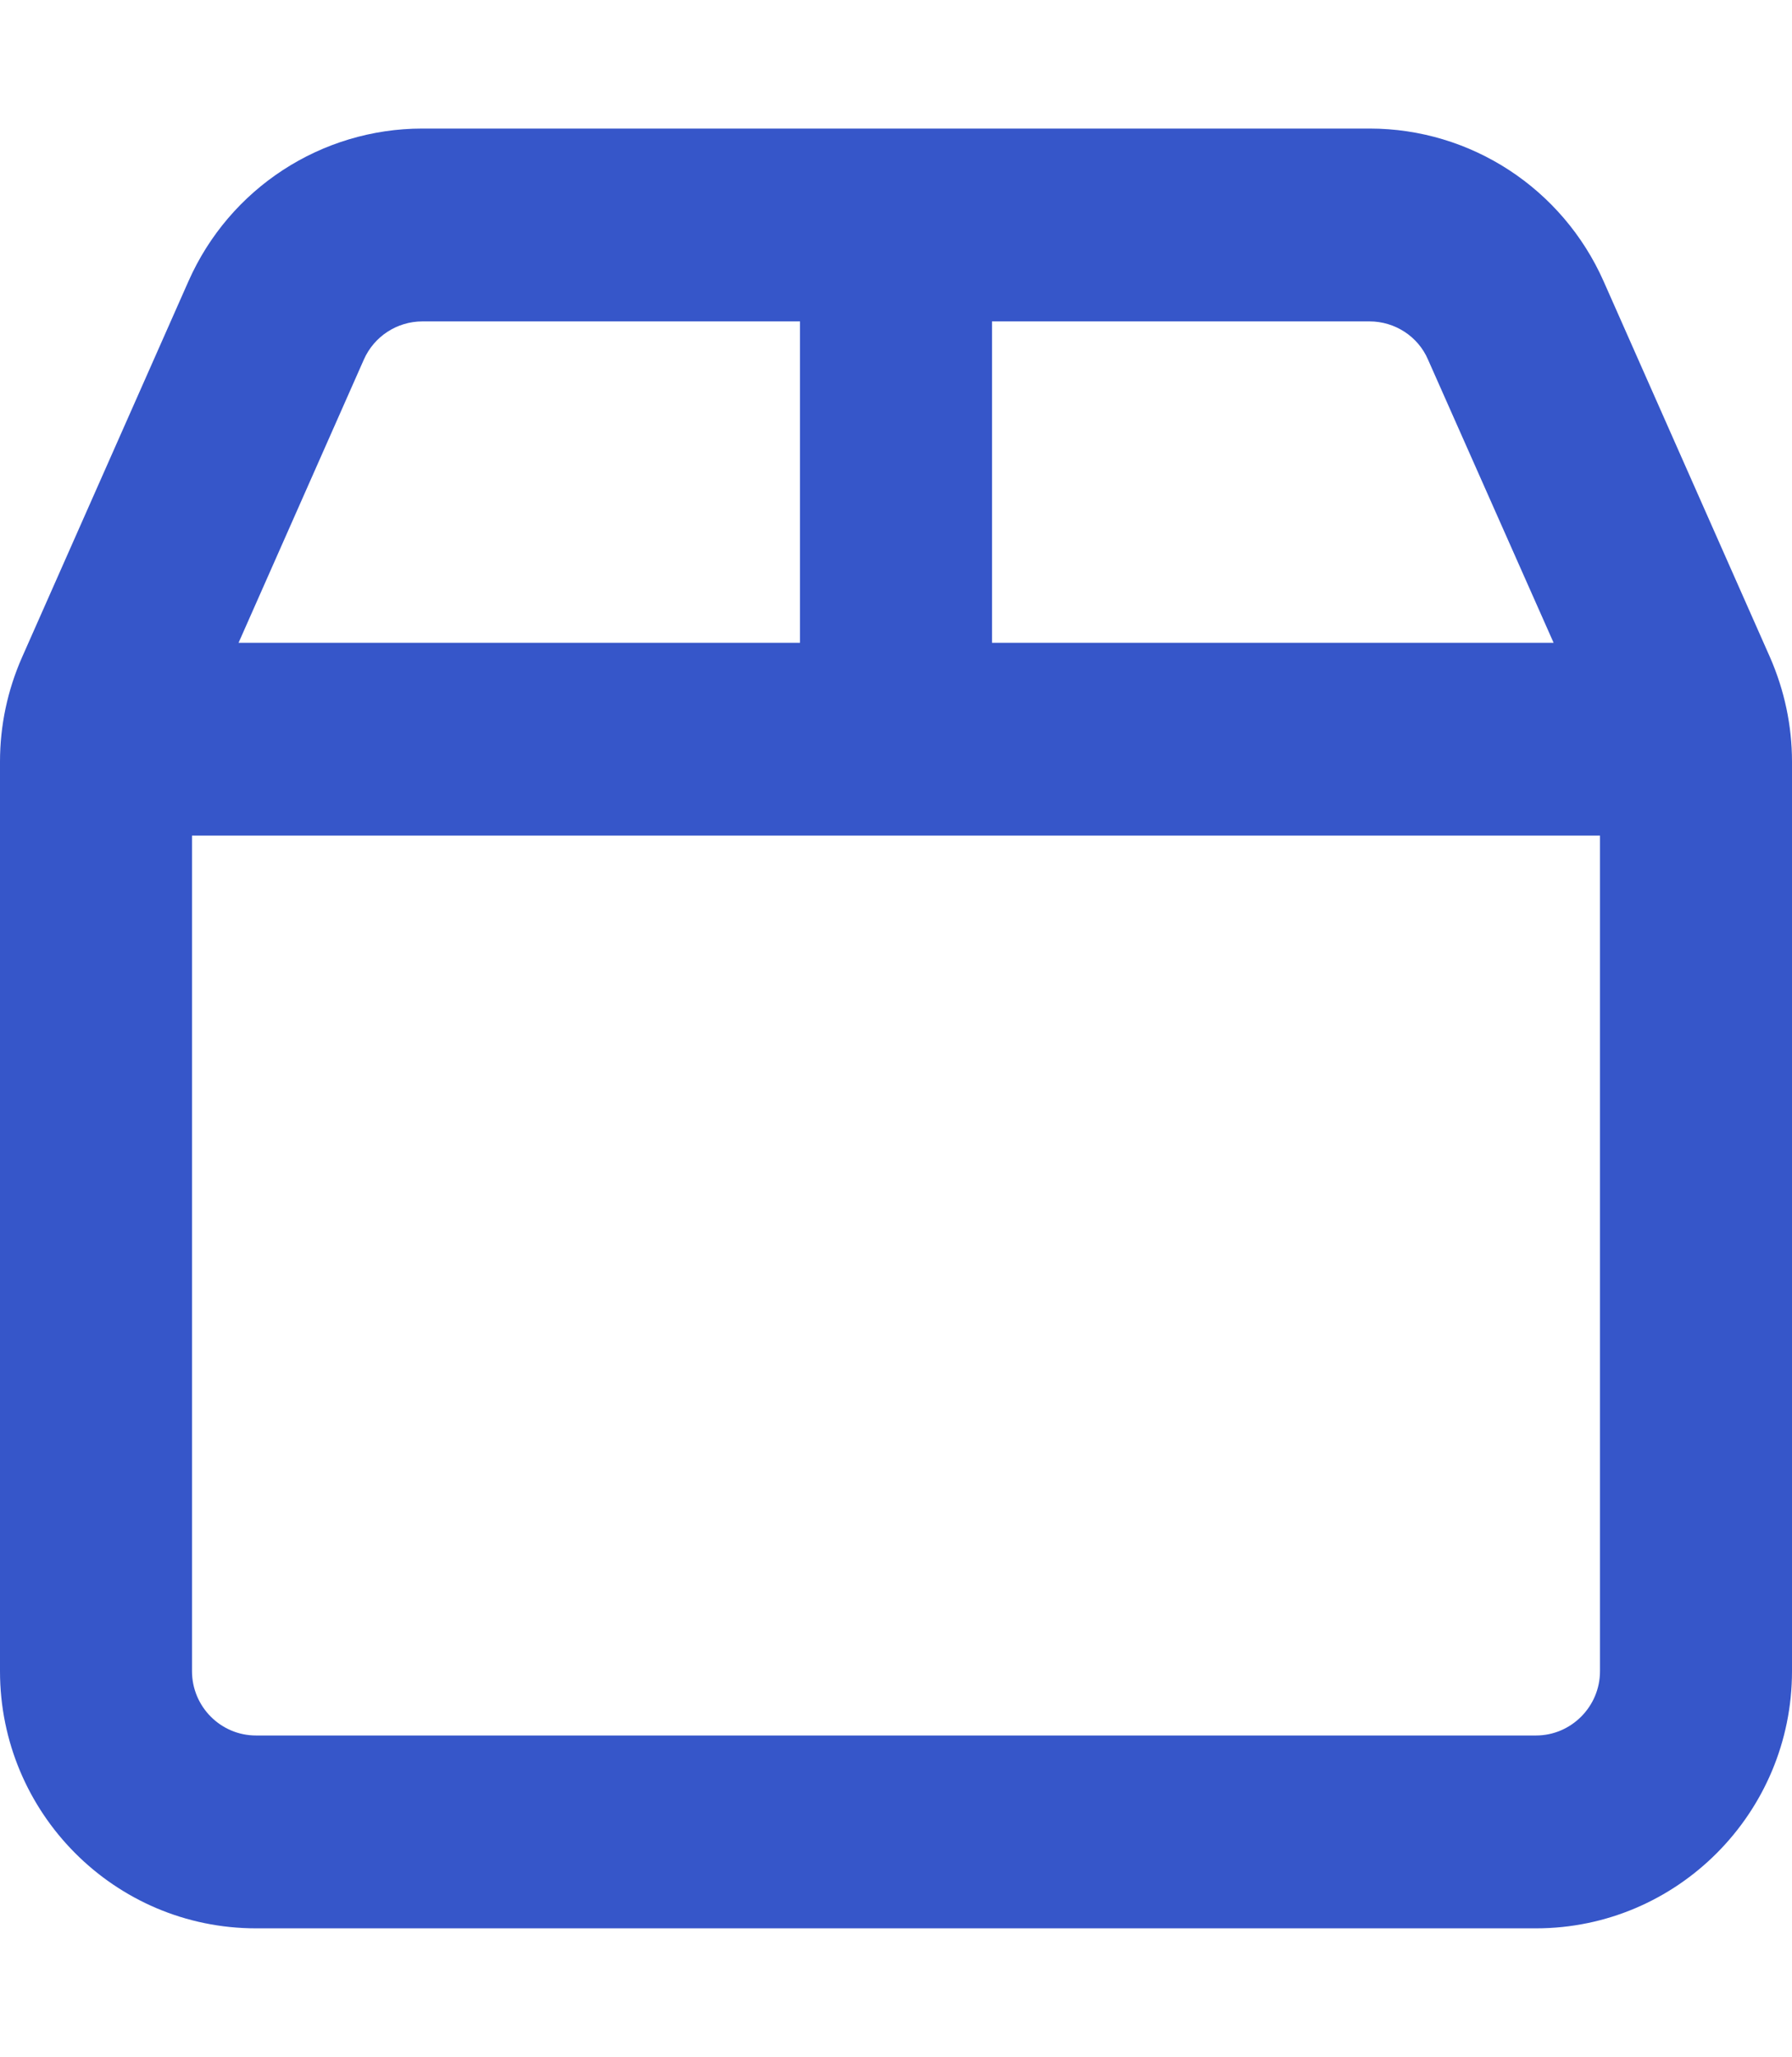 <svg width="61" height="70" viewBox="0 0 61 70" fill="none" xmlns="http://www.w3.org/2000/svg">
<path d="M46.621 4.375C50.066 4.375 53.184 6.412 54.587 9.572L60.251 22.367C60.741 23.488 61 24.691 61 25.922V56.875C61 61.701 57.092 65.625 52.286 65.625H8.714C3.901 65.625 0 61.701 0 56.875V25.922C0 24.691 0.256 23.488 0.751 22.367L6.415 9.572C7.813 6.411 10.934 4.375 14.379 4.375H46.621ZM46.621 10.938H33.768V21.875H52.885L48.609 12.236C48.269 11.446 47.479 10.938 46.621 10.938ZM54.464 28.438H6.536V56.875C6.536 58.078 7.511 59.062 8.714 59.062H52.286C53.484 59.062 54.464 58.078 54.464 56.875V28.438ZM8.121 21.875H27.232V10.938H14.379C13.517 10.938 12.736 11.446 12.386 12.236L8.121 21.875Z" fill="#3656C9"/>
</svg>
